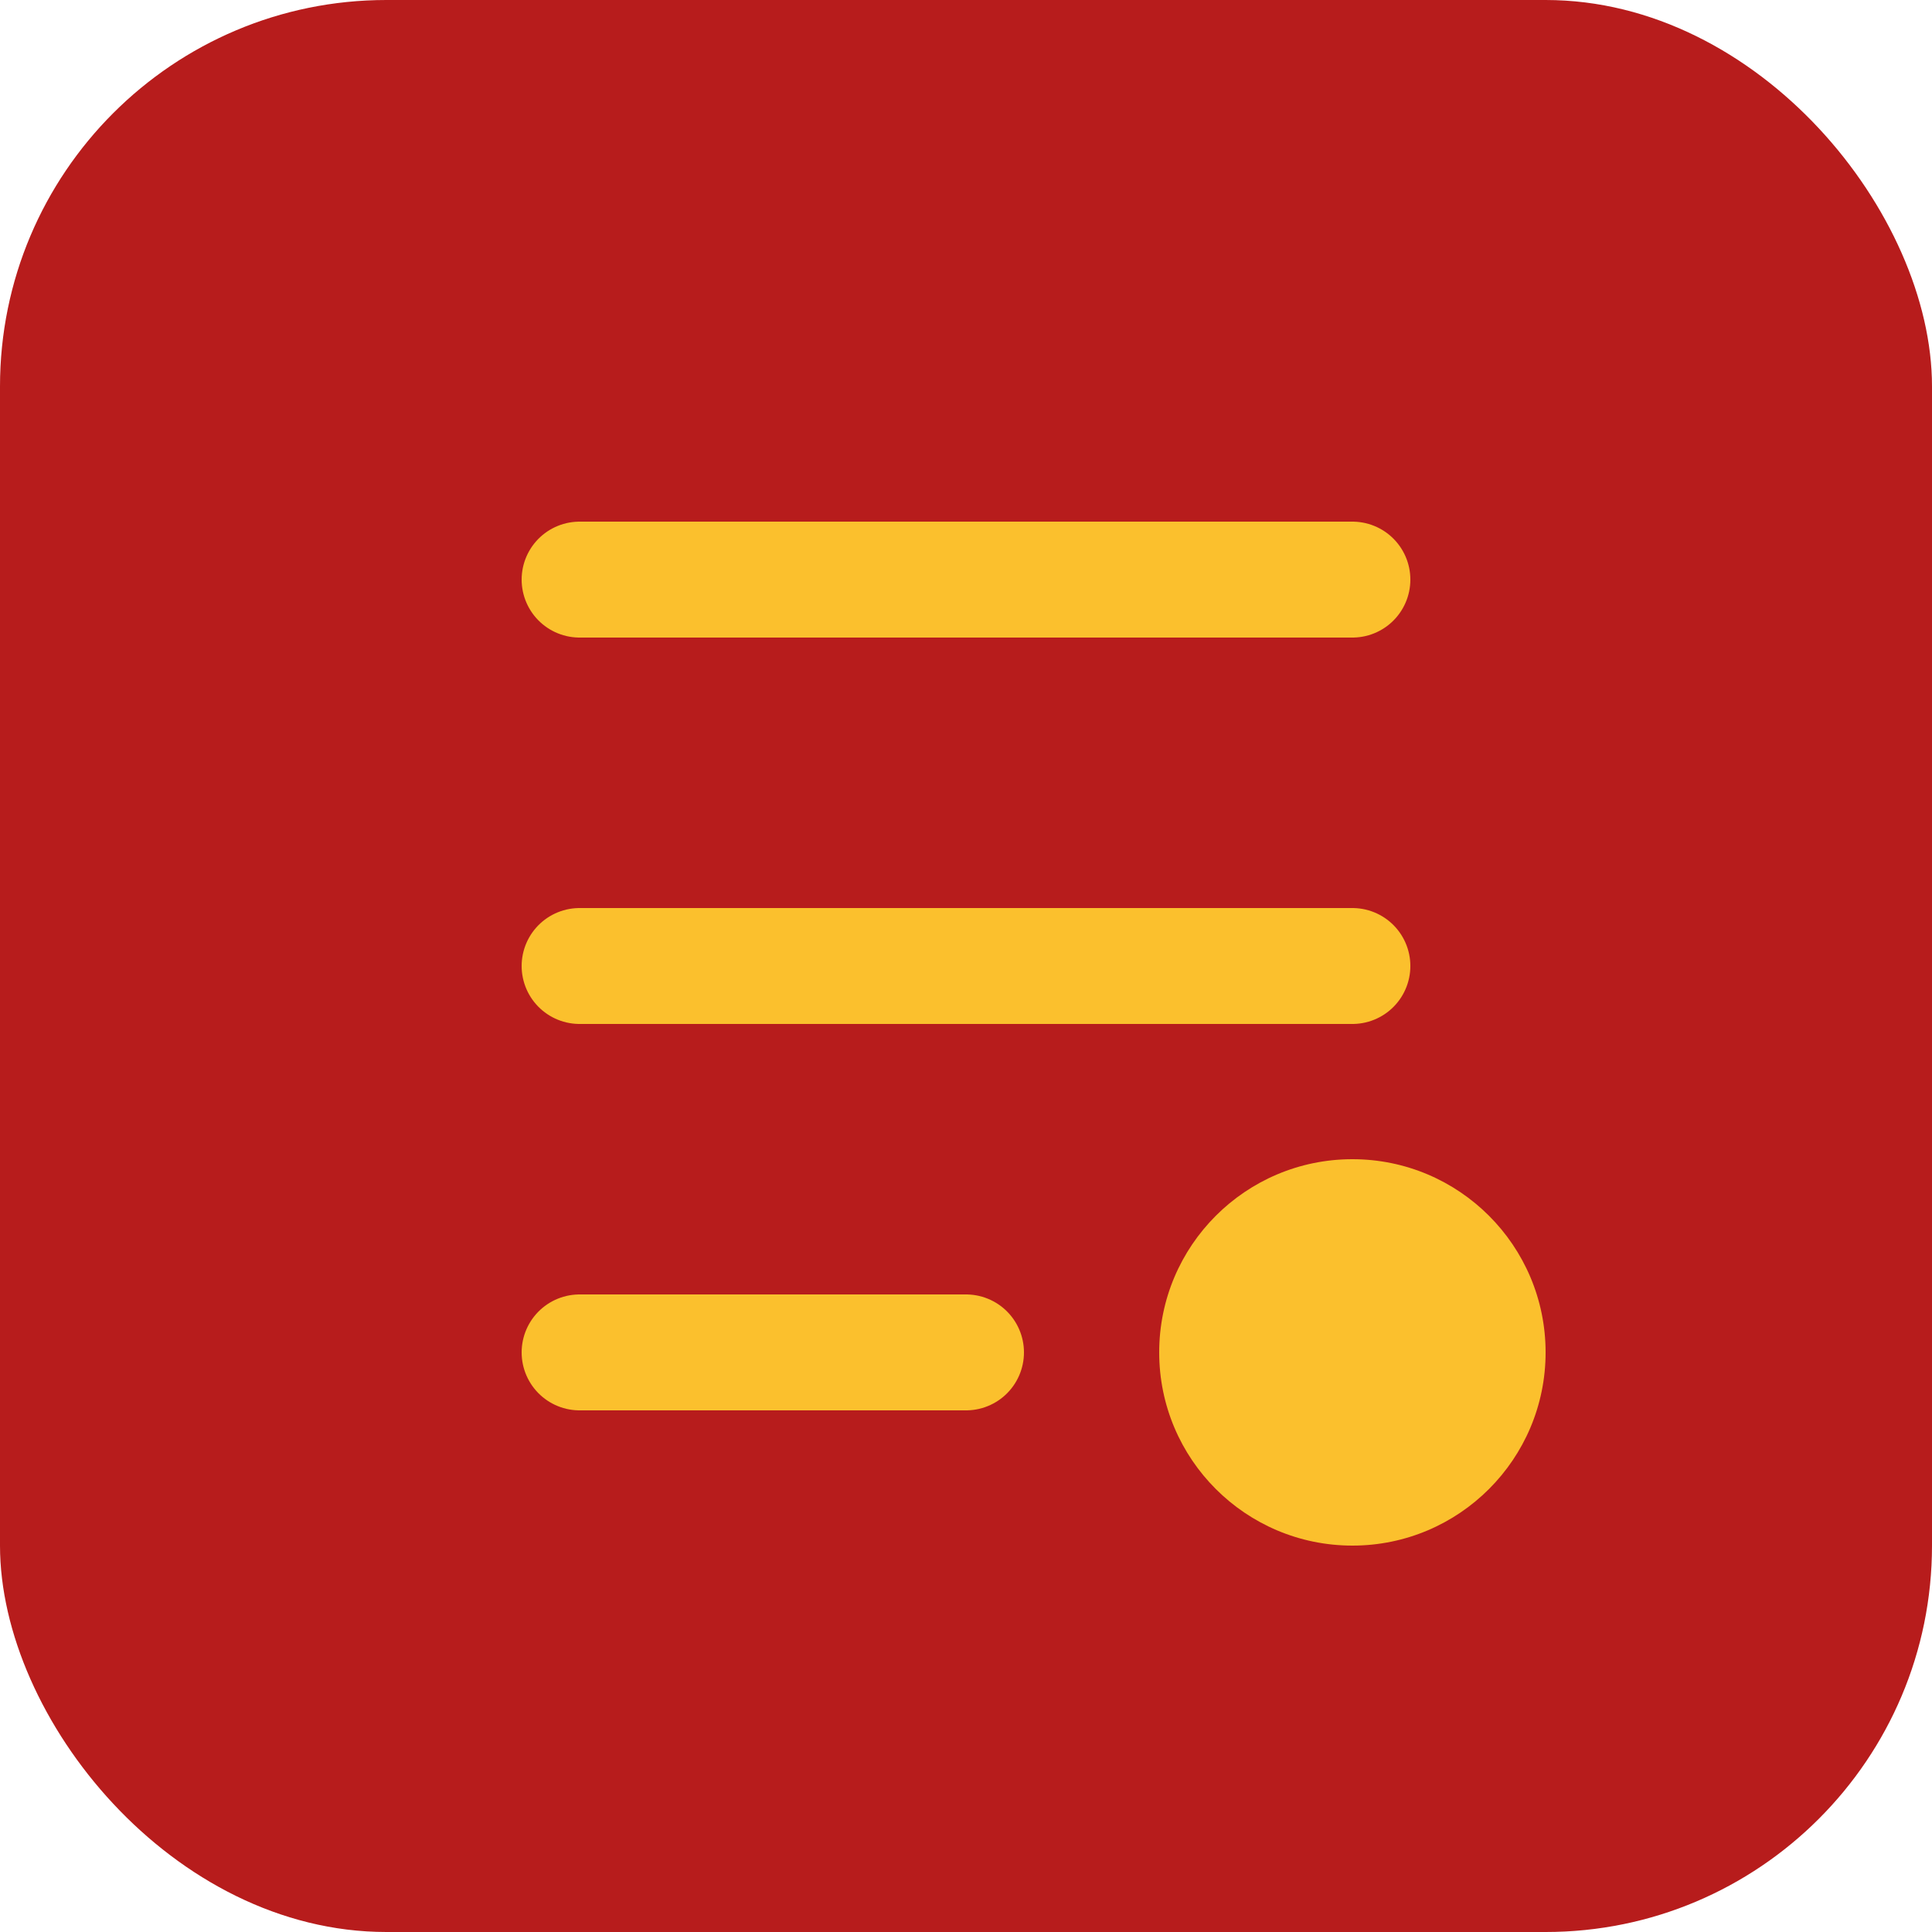 <svg width="50" height="50" viewBox="0 0 50 50" fill="none" xmlns="http://www.w3.org/2000/svg">
    <rect width="50" height="50" rx="10" fill="#b71c1c"/>
    <path d="M15 15H35M15 25H35M15 35H25" stroke="#fbc02d" stroke-width="3" stroke-linecap="round"/>
    <circle cx="35" cy="35" r="5" fill="#fbc02d"/>
</svg> 
